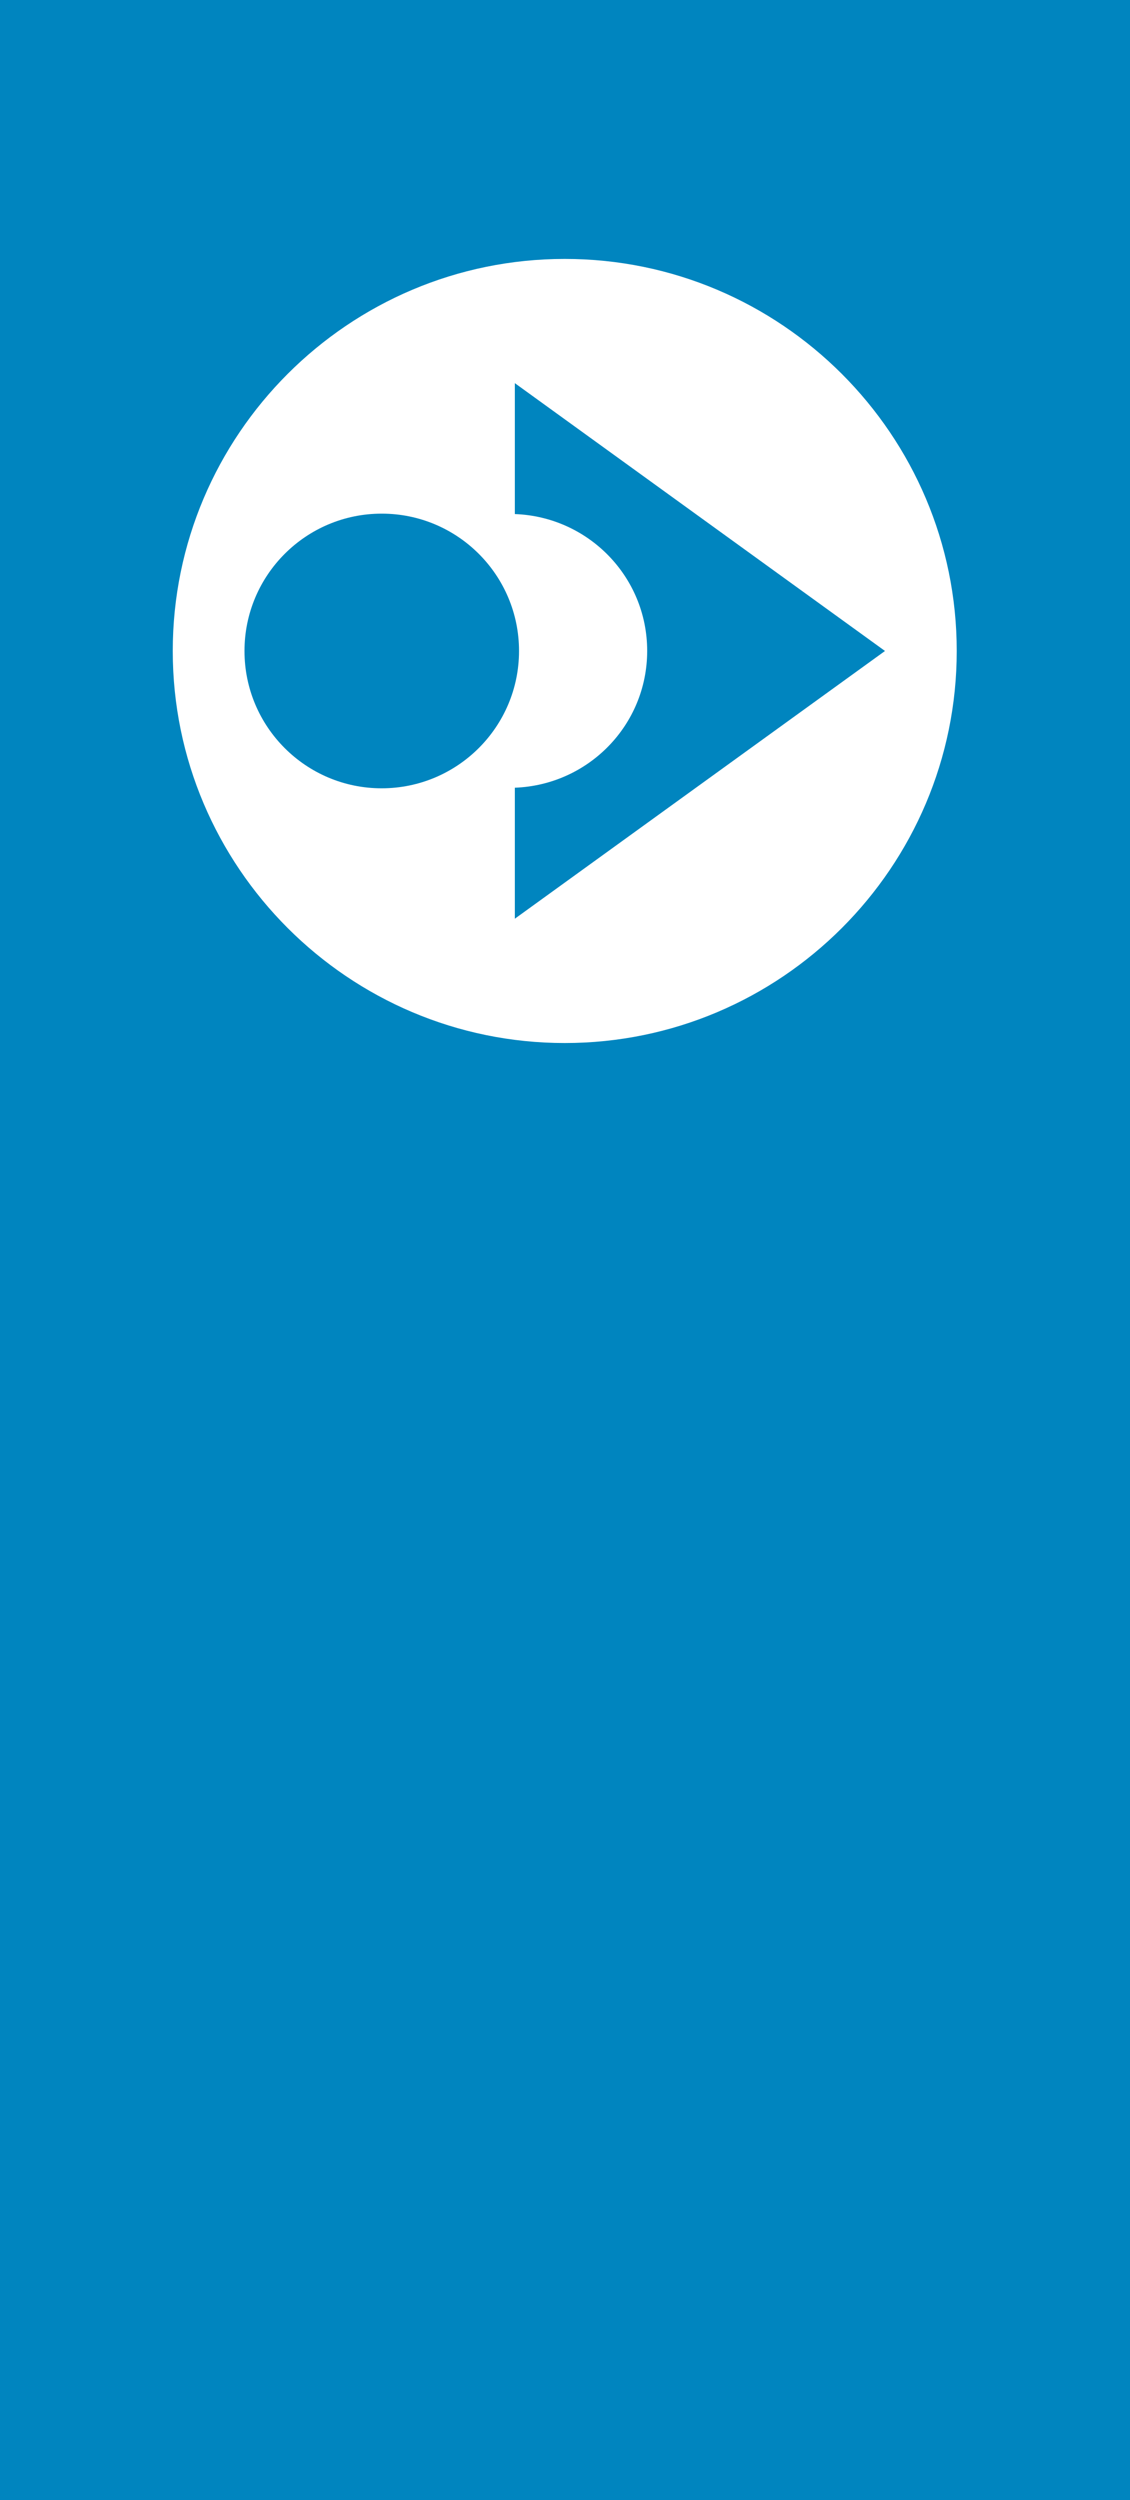 <?xml version="1.0" encoding="utf-8"?>
<!-- Generator: Adobe Illustrator 22.0.0, SVG Export Plug-In . SVG Version: 6.00 Build 0)  -->
<svg version="1.1" xmlns="http://www.w3.org/2000/svg" xmlns:xlink="http://www.w3.org/1999/xlink" x="0px" y="0px"
	 viewBox="0 0 132 292" style="enable-background:new 0 0 132 292;" xml:space="preserve">
<style type="text/css">
	.st0{display:none;}
	.st1{display:inline;fill:#0F3C63;}
	.st2{display:inline;}
	.st3{fill:#FFFFFF;}
	.st4{fill:#0F3C63;}
	.st5{display:inline;fill:#F59C00;}
	.st6{fill:#F59C00;}
	.st7{fill:#232321;}
	.st8{fill:#0085BF;}
	.st9{display:inline;fill:#00827D;}
	.st10{fill:#32807D;}
	.st11{display:inline;fill:#B90940;}
	.st12{fill:#B90940;}
</style>
<g id="DBS">
	<rect class="st8" width="132" height="292"/>
	<g>
		<path class="st3" d="M111.76,76.03c0-25.25-20.54-45.79-45.79-45.79c-25.25,0-45.79,20.54-45.79,45.79
			c0,25.25,20.55,45.79,45.79,45.79C91.22,121.82,111.76,101.28,111.76,76.03"/>
		<path class="st8" d="M103.38,76.03L60.14,44.75v15.29c8.58,0.31,15.46,7.32,15.46,15.98c0,8.66-6.87,15.66-15.46,15.98v15.3
			L103.38,76.03z"/>
		<path class="st8" d="M60.63,76.03c0-8.86-7.18-16.04-16.04-16.04c-8.85,0-16.03,7.18-16.03,16.04c0,8.86,7.18,16.04,16.03,16.04
			C53.45,92.06,60.63,84.88,60.63,76.03"/>
	</g>
</g>
</svg>
